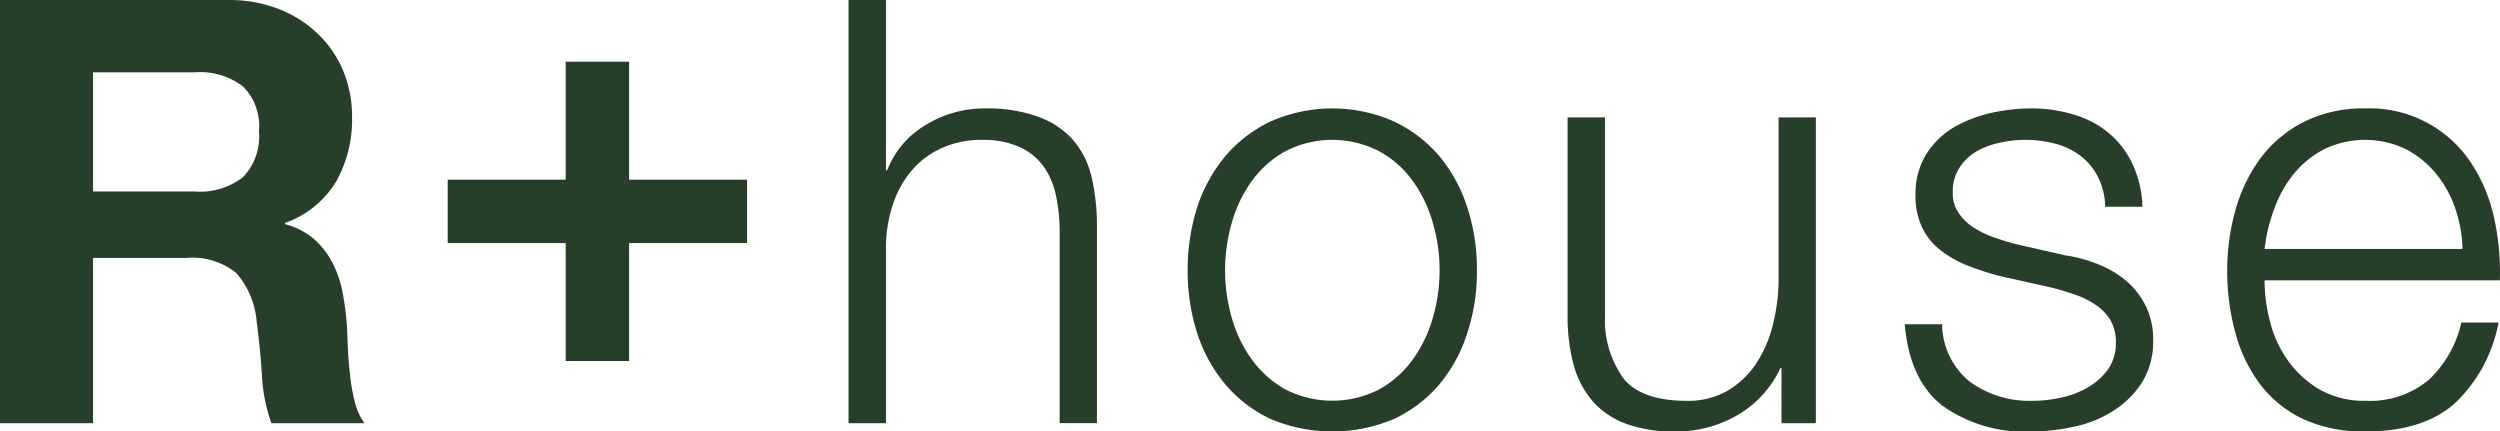 <svg xmlns="http://www.w3.org/2000/svg" xmlns:xlink="http://www.w3.org/1999/xlink" width="194.524" height="33.573" viewBox="0 0 194.524 33.573">
  <defs>
    <clipPath id="clip-path">
      <rect id="長方形_774" data-name="長方形 774" width="194.524" height="33.573" fill="none"/>
    </clipPath>
  </defs>
  <g id="グループ_1461" data-name="グループ 1461" clip-path="url(#clip-path)">
    <path id="パス_10464" data-name="パス 10464" d="M15.169,14.9A5.458,5.458,0,0,0,18.9,13.791,4.565,4.565,0,0,0,20.15,10.2,4.351,4.351,0,0,0,18.9,6.721a5.5,5.5,0,0,0-3.732-1.094H7.24V14.9ZM17.753,0a10.616,10.616,0,0,1,3.99.722,9.075,9.075,0,0,1,3.041,1.963,8.463,8.463,0,0,1,1.941,2.879A9.247,9.247,0,0,1,27.393,9.1a9.8,9.8,0,0,1-1.232,5.016,7.591,7.591,0,0,1-3.981,3.231v.091a5.716,5.716,0,0,1,2.22,1.135,6.194,6.194,0,0,1,1.424,1.795,8.163,8.163,0,0,1,.812,2.278,22.373,22.373,0,0,1,.344,2.5c.028.525.059,1.129.083,1.842s.093,1.424.172,2.16a14.484,14.484,0,0,0,.368,2.108,4.72,4.72,0,0,0,.759,1.675H21.12a12.852,12.852,0,0,1-.739-3.728c-.089-1.442-.232-2.838-.409-4.155A6.557,6.557,0,0,0,18.4,21.261a5.4,5.4,0,0,0-3.918-1.191H7.24V32.928H0V0Z" transform="translate(0 0)" fill="#273e28"/>
    <path id="パス_10465" data-name="パス 10465" d="M57.109,13.839v4.933h-9.18v9.174H42.994V18.772H33.815V13.839h9.179V4.66h4.935v9.179Z" transform="translate(1.021 0.141)" fill="#273e28"/>
    <path id="パス_10466" data-name="パス 10466" d="M67,0V13.245H67.1a6.984,6.984,0,0,1,2.945-3.491A8.706,8.706,0,0,1,74.7,8.436a11.553,11.553,0,0,1,4.172.66,6.556,6.556,0,0,1,2.7,1.812,6.775,6.775,0,0,1,1.432,2.883,16.4,16.4,0,0,1,.412,3.832v15.3h-2.9V18.087a13.386,13.386,0,0,0-.284-2.839,6.038,6.038,0,0,0-.961-2.29,4.758,4.758,0,0,0-1.866-1.513,6.864,6.864,0,0,0-2.938-.561,7.432,7.432,0,0,0-3.108.63,6.651,6.651,0,0,0-2.308,1.7,7.757,7.757,0,0,0-1.472,2.58A10.525,10.525,0,0,0,67,19.046V32.928h-2.91V0Z" transform="translate(1.936 0)" fill="#273e28"/>
    <path id="パス_10467" data-name="パス 10467" d="M97.314,11.519a7.921,7.921,0,0,0-2.605,2.3,10.3,10.3,0,0,0-1.569,3.252,13.388,13.388,0,0,0,0,7.428,10.281,10.281,0,0,0,1.569,3.244,8.123,8.123,0,0,0,2.605,2.313,8.013,8.013,0,0,0,7.285,0,8,8,0,0,0,2.607-2.313,10.344,10.344,0,0,0,1.567-3.244,13.215,13.215,0,0,0,0-7.428,10.366,10.366,0,0,0-1.567-3.252,7.807,7.807,0,0,0-2.607-2.3,7.954,7.954,0,0,0-7.285,0m8.459-2.307a10.552,10.552,0,0,1,3.533,2.714,11.85,11.85,0,0,1,2.16,3.986,15.416,15.416,0,0,1,.743,4.878,15.243,15.243,0,0,1-.743,4.855,11.753,11.753,0,0,1-2.16,3.994,10.454,10.454,0,0,1-3.533,2.706,12.318,12.318,0,0,1-9.633,0,10.386,10.386,0,0,1-3.525-2.706,11.865,11.865,0,0,1-2.181-3.994,15.936,15.936,0,0,1-.734-4.855,16.118,16.118,0,0,1,.734-4.878,11.965,11.965,0,0,1,2.181-3.986A10.483,10.483,0,0,1,96.14,9.212a11.851,11.851,0,0,1,9.633,0" transform="translate(2.709 0.247)" fill="#273e28"/>
    <path id="パス_10468" data-name="パス 10468" d="M135.041,32.661V28.372h-.083a8.25,8.25,0,0,1-3.349,3.665,9.5,9.5,0,0,1-4.856,1.268,10.791,10.791,0,0,1-3.854-.616,6.31,6.31,0,0,1-2.579-1.774,7.214,7.214,0,0,1-1.458-2.816,14.437,14.437,0,0,1-.464-3.785V8.869h2.908v15.5a7.743,7.743,0,0,0,1.5,4.883c.93,1.1,2.555,1.667,4.859,1.667a6.13,6.13,0,0,0,3.226-.812,6.913,6.913,0,0,0,2.216-2.145,9.64,9.64,0,0,0,1.29-3.07,14.777,14.777,0,0,0,.418-3.531V8.869h2.9V32.661Z" transform="translate(3.576 0.268)" fill="#273e28"/>
    <path id="パス_10469" data-name="パス 10469" d="M158.895,13.521a4.64,4.64,0,0,0-1.357-1.639,5.615,5.615,0,0,0-1.957-.946,9.1,9.1,0,0,0-2.354-.3,8.979,8.979,0,0,0-1.953.217,6.214,6.214,0,0,0-1.83.68,4.04,4.04,0,0,0-1.332,1.283,3.379,3.379,0,0,0-.513,1.926,2.676,2.676,0,0,0,.492,1.632,3.973,3.973,0,0,0,1.219,1.138,7.647,7.647,0,0,0,1.618.755c.579.2,1.117.365,1.605.483l3.876.883a10.67,10.67,0,0,1,2.476.673,7.823,7.823,0,0,1,2.163,1.261,6.1,6.1,0,0,1,1.542,1.942,5.789,5.789,0,0,1,.6,2.719,6,6,0,0,1-.877,3.3,7.251,7.251,0,0,1-2.249,2.207,8.971,8.971,0,0,1-3.051,1.221,15.57,15.57,0,0,1-3.376.371,10.987,10.987,0,0,1-6.8-1.976c-1.73-1.325-2.727-3.446-2.973-6.369h2.907a5.8,5.8,0,0,0,2.142,4.457,7.83,7.83,0,0,0,4.868,1.5,10.073,10.073,0,0,0,2.188-.236,7.135,7.135,0,0,0,2.1-.779,5.184,5.184,0,0,0,1.6-1.417,3.554,3.554,0,0,0,.622-2.088,3.385,3.385,0,0,0-.442-1.785,3.832,3.832,0,0,0-1.181-1.192,6.567,6.567,0,0,0-1.689-.807,18.325,18.325,0,0,0-1.9-.553l-3.744-.833a22.841,22.841,0,0,1-2.628-.848,8.5,8.5,0,0,1-2.092-1.205,4.73,4.73,0,0,1-1.4-1.752,5.566,5.566,0,0,1-.514-2.559,5.775,5.775,0,0,1,.809-3.09A6.414,6.414,0,0,1,147.6,9.709a10.424,10.424,0,0,1,2.881-1.148,14.506,14.506,0,0,1,3.16-.373,11.211,11.211,0,0,1,3.339.472,7.55,7.55,0,0,1,2.733,1.422,6.921,6.921,0,0,1,1.855,2.4,8.372,8.372,0,0,1,.789,3.356h-2.9a5.308,5.308,0,0,0-.562-2.32" transform="translate(4.345 0.247)" fill="#273e28"/>
    <path id="パス_10470" data-name="パス 10470" d="M185.952,15.947a8.669,8.669,0,0,0-1.508-2.706,7.492,7.492,0,0,0-2.343-1.89,7.327,7.327,0,0,0-6.314,0,7.459,7.459,0,0,0-2.355,1.89,9.309,9.309,0,0,0-1.543,2.729,13.351,13.351,0,0,0-.763,3.151h15.4a10.371,10.371,0,0,0-.575-3.174M171.56,24.819a8.87,8.87,0,0,0,1.407,3.021,8.043,8.043,0,0,0,2.441,2.221,6.963,6.963,0,0,0,3.56.876,7.109,7.109,0,0,0,4.976-1.667,8.764,8.764,0,0,0,2.492-4.421h2.893a11.551,11.551,0,0,1-3.377,6.264c-1.643,1.478-3.981,2.214-6.984,2.214a11.257,11.257,0,0,1-4.87-.98,9.093,9.093,0,0,1-3.345-2.726,11.827,11.827,0,0,1-1.914-4.017,18.325,18.325,0,0,1-.623-4.813,17.376,17.376,0,0,1,.623-4.619,12.464,12.464,0,0,1,1.914-4.035A9.653,9.653,0,0,1,174.1,9.278a10.28,10.28,0,0,1,4.87-1.089,9.448,9.448,0,0,1,8.185,4.179,12.68,12.68,0,0,1,1.82,4.295,19.688,19.688,0,0,1,.459,4.9H171.125a12.628,12.628,0,0,0,.435,3.251" transform="translate(5.081 0.247)" fill="#273e28"/>
  </g>
</svg>
